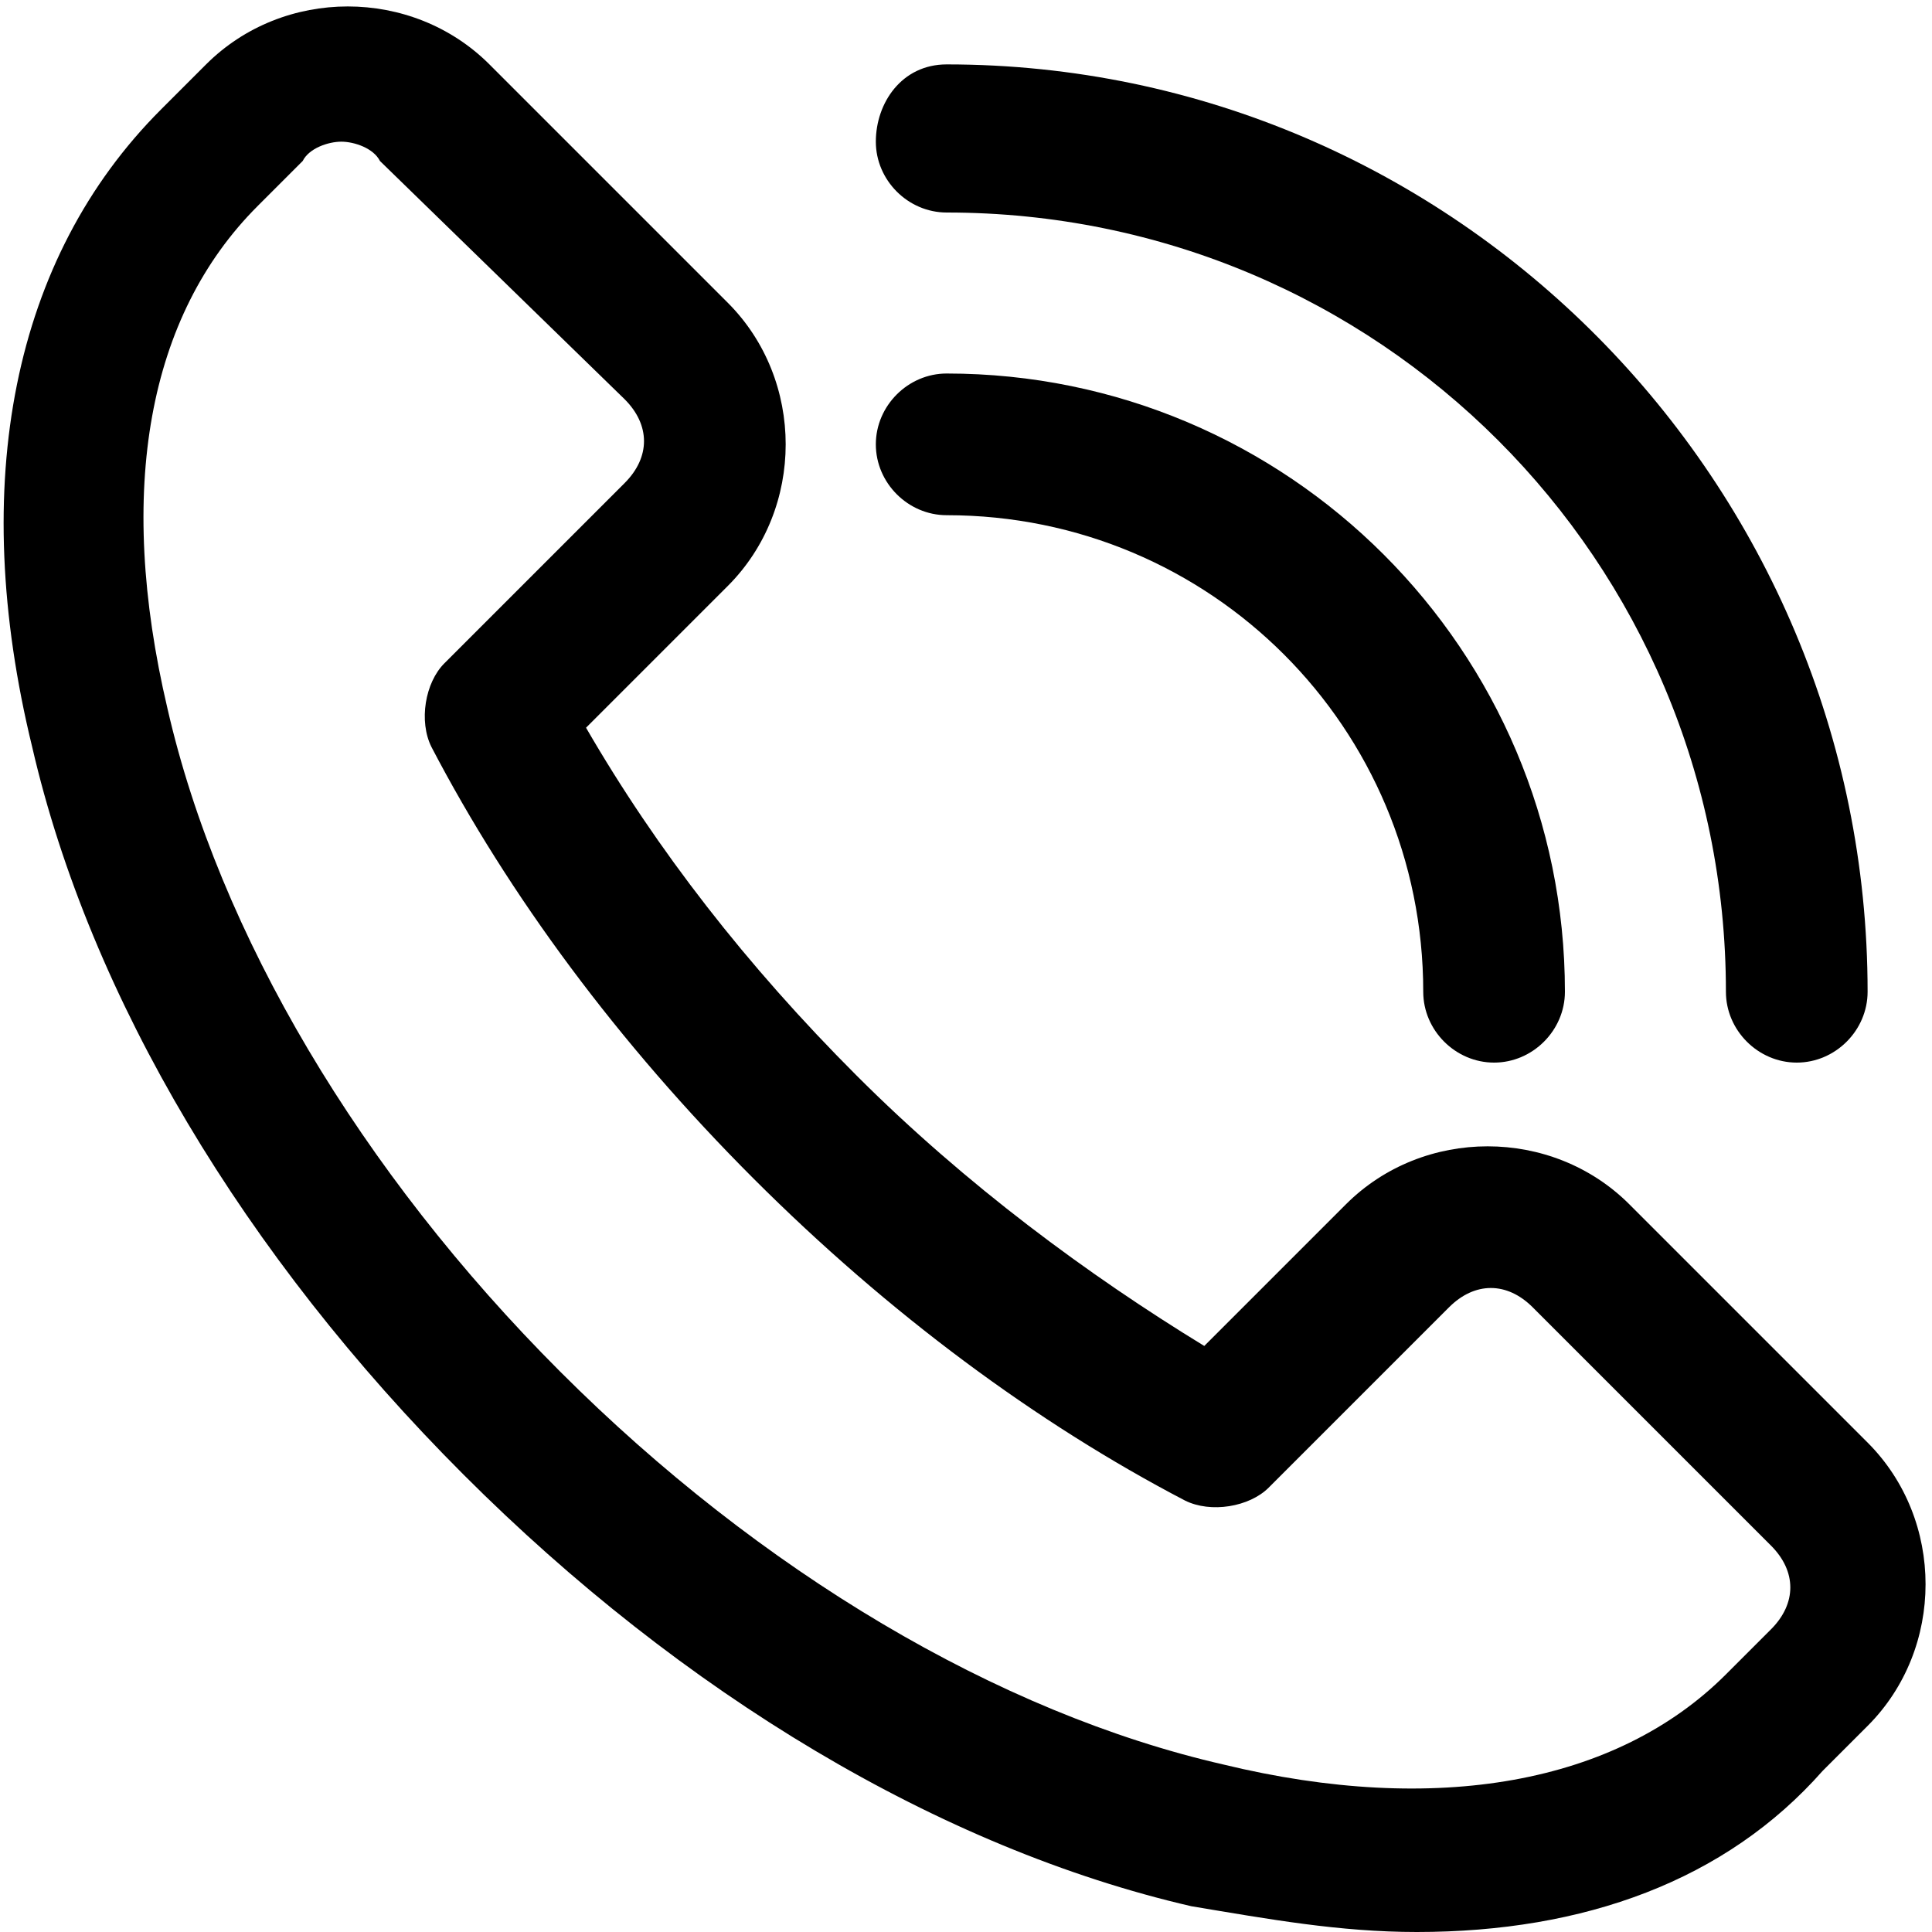 <?xml version="1.0" encoding="utf-8"?>
<!-- Generator: Adobe Illustrator 27.7.0, SVG Export Plug-In . SVG Version: 6.00 Build 0)  -->
<svg version="1.1" id="レイヤー_1" xmlns="http://www.w3.org/2000/svg" xmlns:xlink="http://www.w3.org/1999/xlink" x="0px"
	 y="0px" width="30px" height="30px" viewBox="0 0 30 30" style="enable-background:new 0 0 30 30;" xml:space="preserve">
<g id="_1">
	<path d="M22,30c-1.2,0-2.3-0.2-3.5-0.4c-3.9-0.9-7.9-3.3-11.3-6.7s-5.8-7.4-6.7-11.3c-1-4.1-0.3-7.6,2-9.9l0.7-0.7
		c1.2-1.2,3.2-1.2,4.4,0l3.7,3.7c1.2,1.2,1.2,3.2,0,4.4l-2.2,2.2c1.1,1.9,2.5,3.7,4.2,5.4s3.6,3.1,5.4,4.2l2.2-2.2
		c1.2-1.2,3.2-1.2,4.4,0c0,0,0,0,0,0l3.7,3.7c1.2,1.2,1.2,3.2,0,4.4l-0.7,0.7C26.8,29.2,24.6,30,22,30z M5.3,2.2
		c-0.2,0-0.5,0.1-0.6,0.3L4,3.2C2.3,4.9,1.8,7.6,2.6,11c0.8,3.5,3,7.2,6.1,10.3s6.8,5.3,10.3,6.1c3.3,0.8,6.1,0.3,7.8-1.4l0.7-0.7
		c0.4-0.4,0.4-0.9,0-1.3l-3.7-3.7c-0.4-0.4-0.9-0.4-1.3,0l-2.8,2.8c-0.3,0.3-0.9,0.4-1.3,0.2c-2.3-1.2-4.6-2.9-6.7-5s-3.8-4.4-5-6.7
		c-0.2-0.4-0.1-1,0.2-1.3l2.8-2.8c0.4-0.4,0.4-0.9,0-1.3L5.9,2.5C5.8,2.3,5.5,2.2,5.3,2.2z"/>
	<path d="M23.2,16.5c-0.6,0-1.1-0.5-1.1-1.1l0,0c0-4.1-3.3-7.4-7.4-7.4c-0.6,0-1.1-0.5-1.1-1.1s0.5-1.1,1.1-1.1l0,0
		c5.3,0,9.6,4.3,9.6,9.6C24.3,16,23.8,16.5,23.2,16.5C23.2,16.5,23.2,16.5,23.2,16.5z"/>
	<path d="M27.9,16.5c-0.6,0-1.1-0.5-1.1-1.1l0,0c0-6.7-5.4-12.1-12.1-12.1c-0.6,0-1.1-0.5-1.1-1.1S14,1,14.7,1l0,0
		C22.6,1,29,7.5,29,15.4C29,16,28.5,16.5,27.9,16.5L27.9,16.5z"/>
</g>
</svg>

